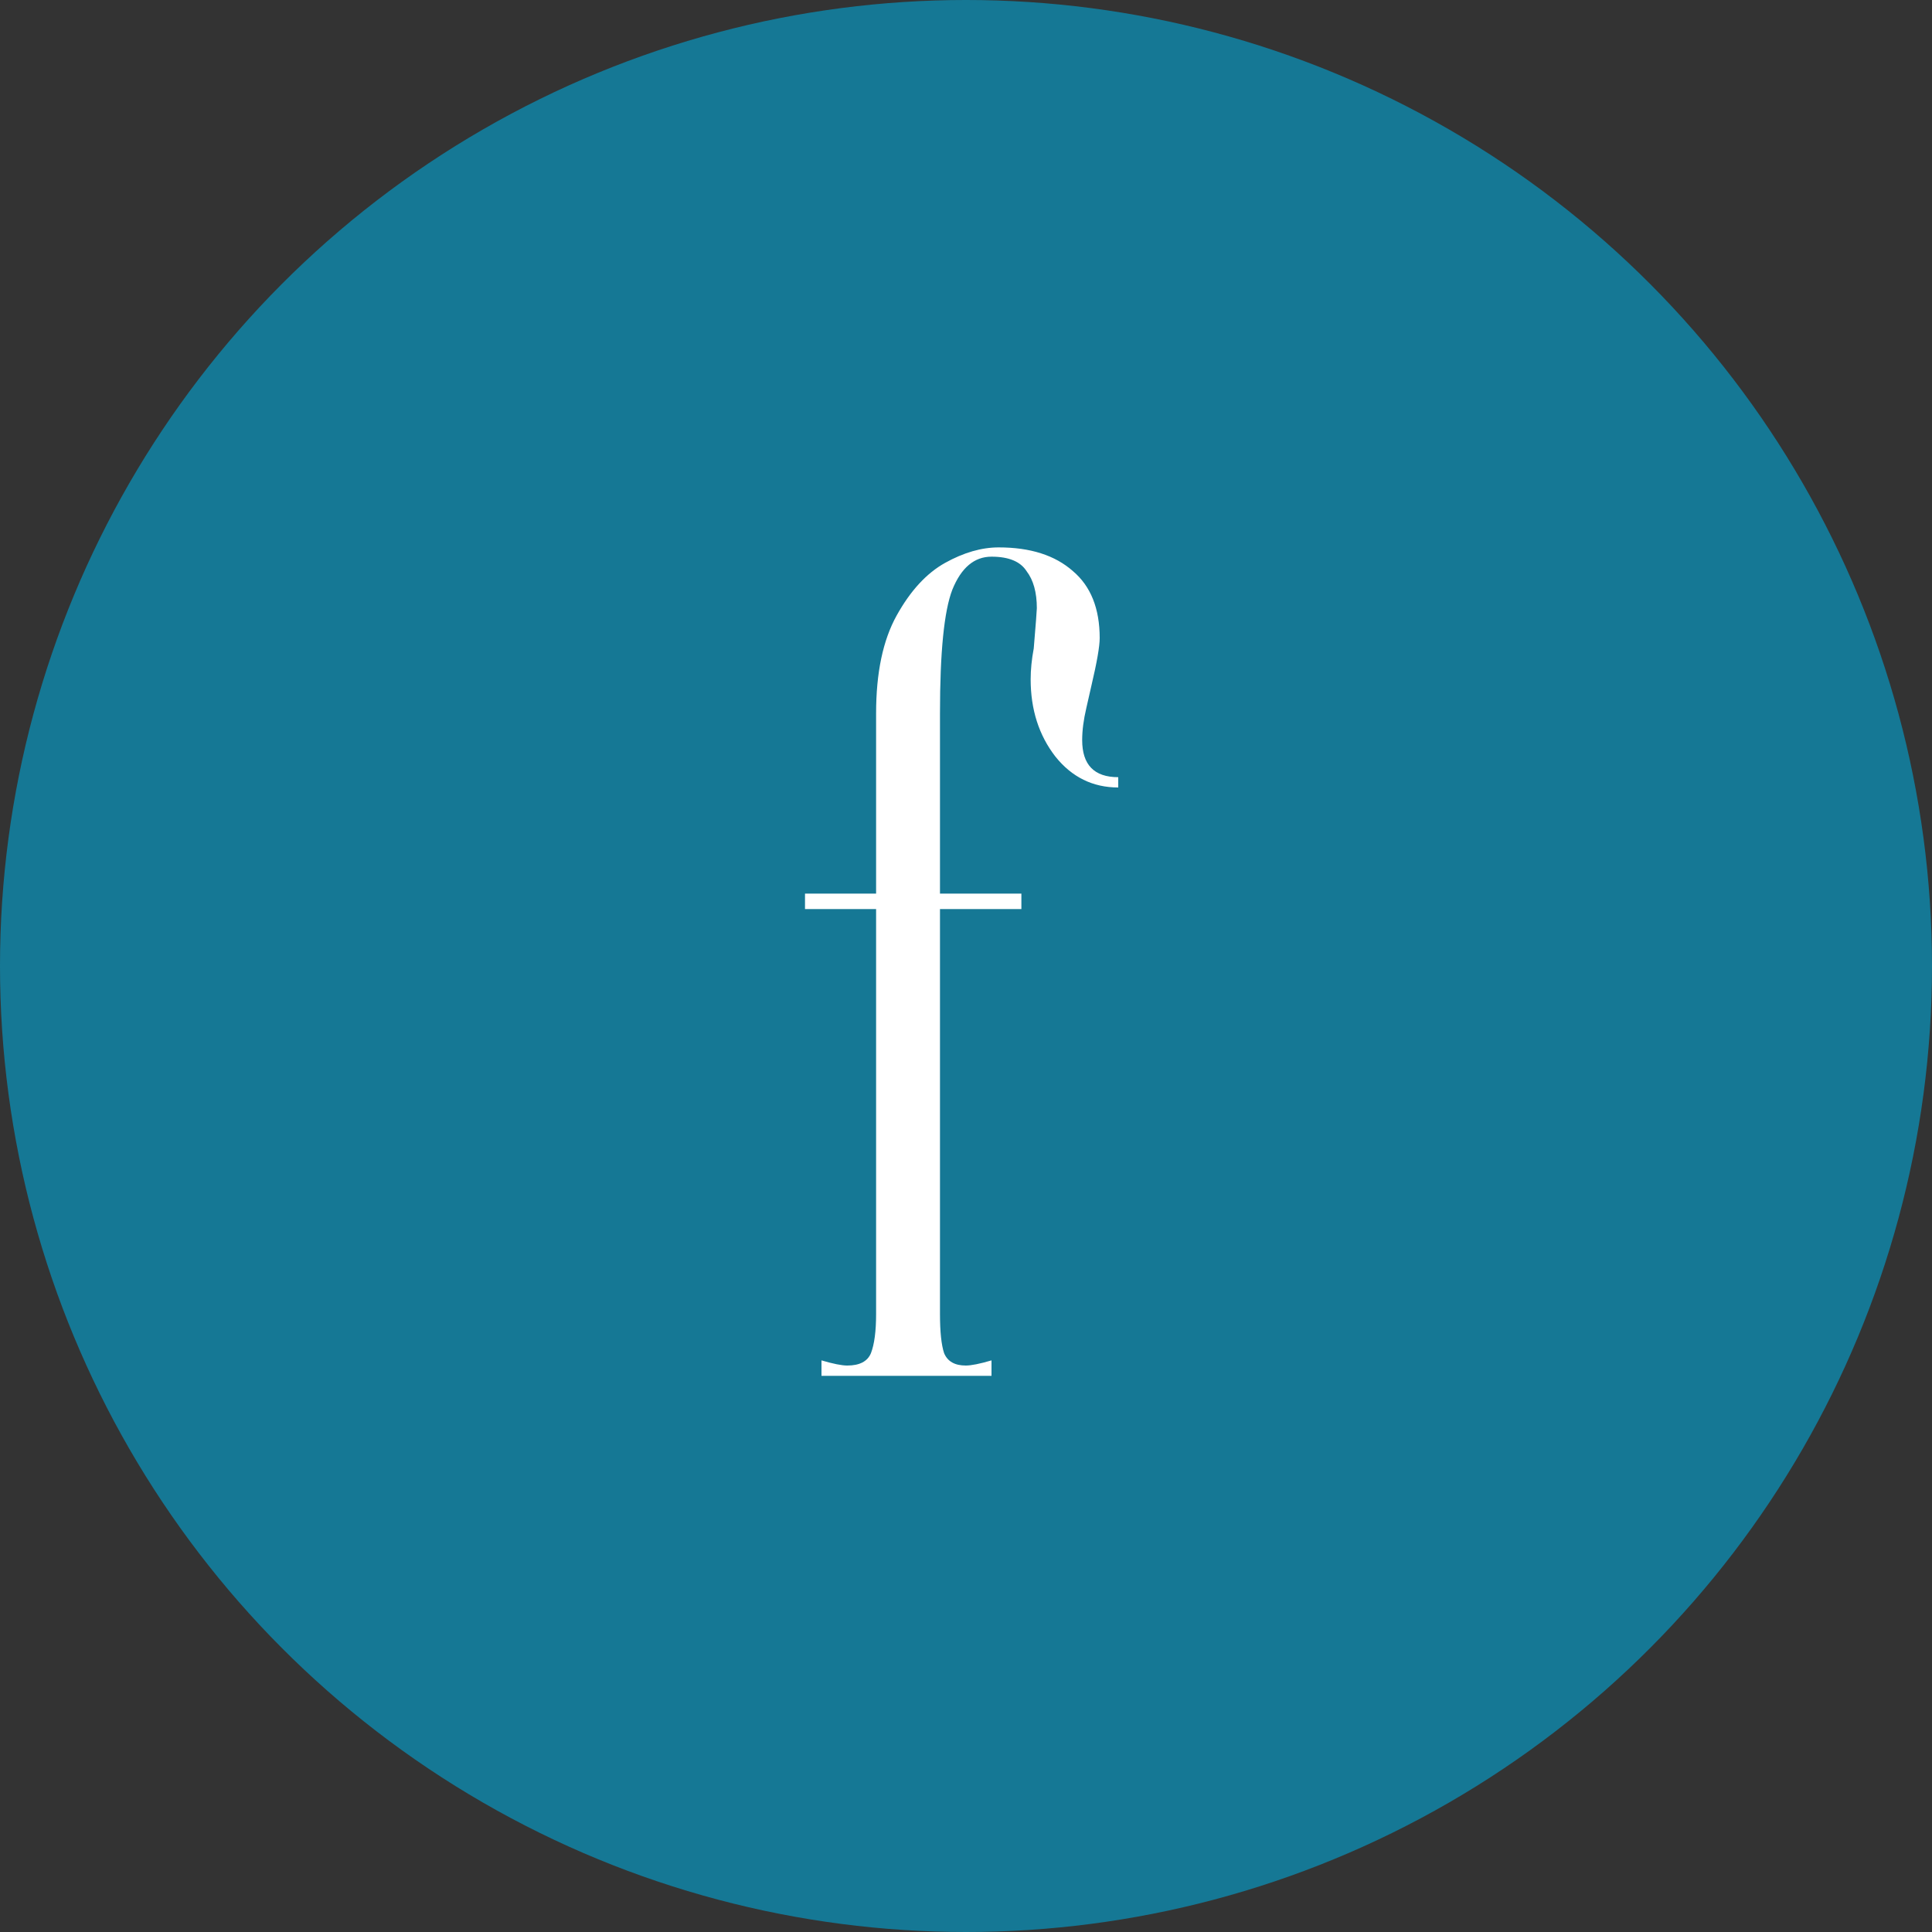 <?xml version="1.0" encoding="UTF-8"?> <svg xmlns="http://www.w3.org/2000/svg" width="60" height="60" viewBox="0 0 60 60" fill="none"><rect x="0" y="0" width="60" height="60" fill="#333333" stroke="none"/> <circle cx="30" cy="30" r="30" fill="#157895"></circle> <path d="M25.512 42.248C25.875 42.355 26.141 42.408 26.312 42.408C26.696 42.408 26.941 42.28 27.048 42.024C27.155 41.747 27.208 41.341 27.208 40.808V28.232H25V27.752H27.208V22.152C27.208 20.893 27.421 19.88 27.848 19.112C28.275 18.344 28.776 17.8 29.352 17.48C29.928 17.16 30.483 17 31.016 17C31.997 17 32.765 17.245 33.32 17.736C33.875 18.205 34.152 18.899 34.152 19.816C34.152 20.072 34.067 20.563 33.896 21.288C33.875 21.373 33.821 21.608 33.736 21.992C33.651 22.355 33.608 22.685 33.608 22.984C33.608 23.752 33.981 24.136 34.728 24.136V24.456C33.939 24.456 33.288 24.136 32.776 23.496C32.264 22.835 32.008 22.035 32.008 21.096C32.008 20.797 32.04 20.477 32.104 20.136C32.168 19.368 32.2 18.952 32.2 18.888C32.2 18.397 32.093 18.013 31.88 17.736C31.688 17.437 31.325 17.288 30.792 17.288C30.259 17.288 29.853 17.629 29.576 18.312C29.32 18.973 29.192 20.253 29.192 22.152V27.752H31.72V28.232H29.192V40.808C29.192 41.363 29.235 41.768 29.32 42.024C29.427 42.28 29.651 42.408 29.992 42.408C30.163 42.408 30.429 42.355 30.792 42.248V42.728H25.512V42.248Z" fill="white"></path> </svg> 